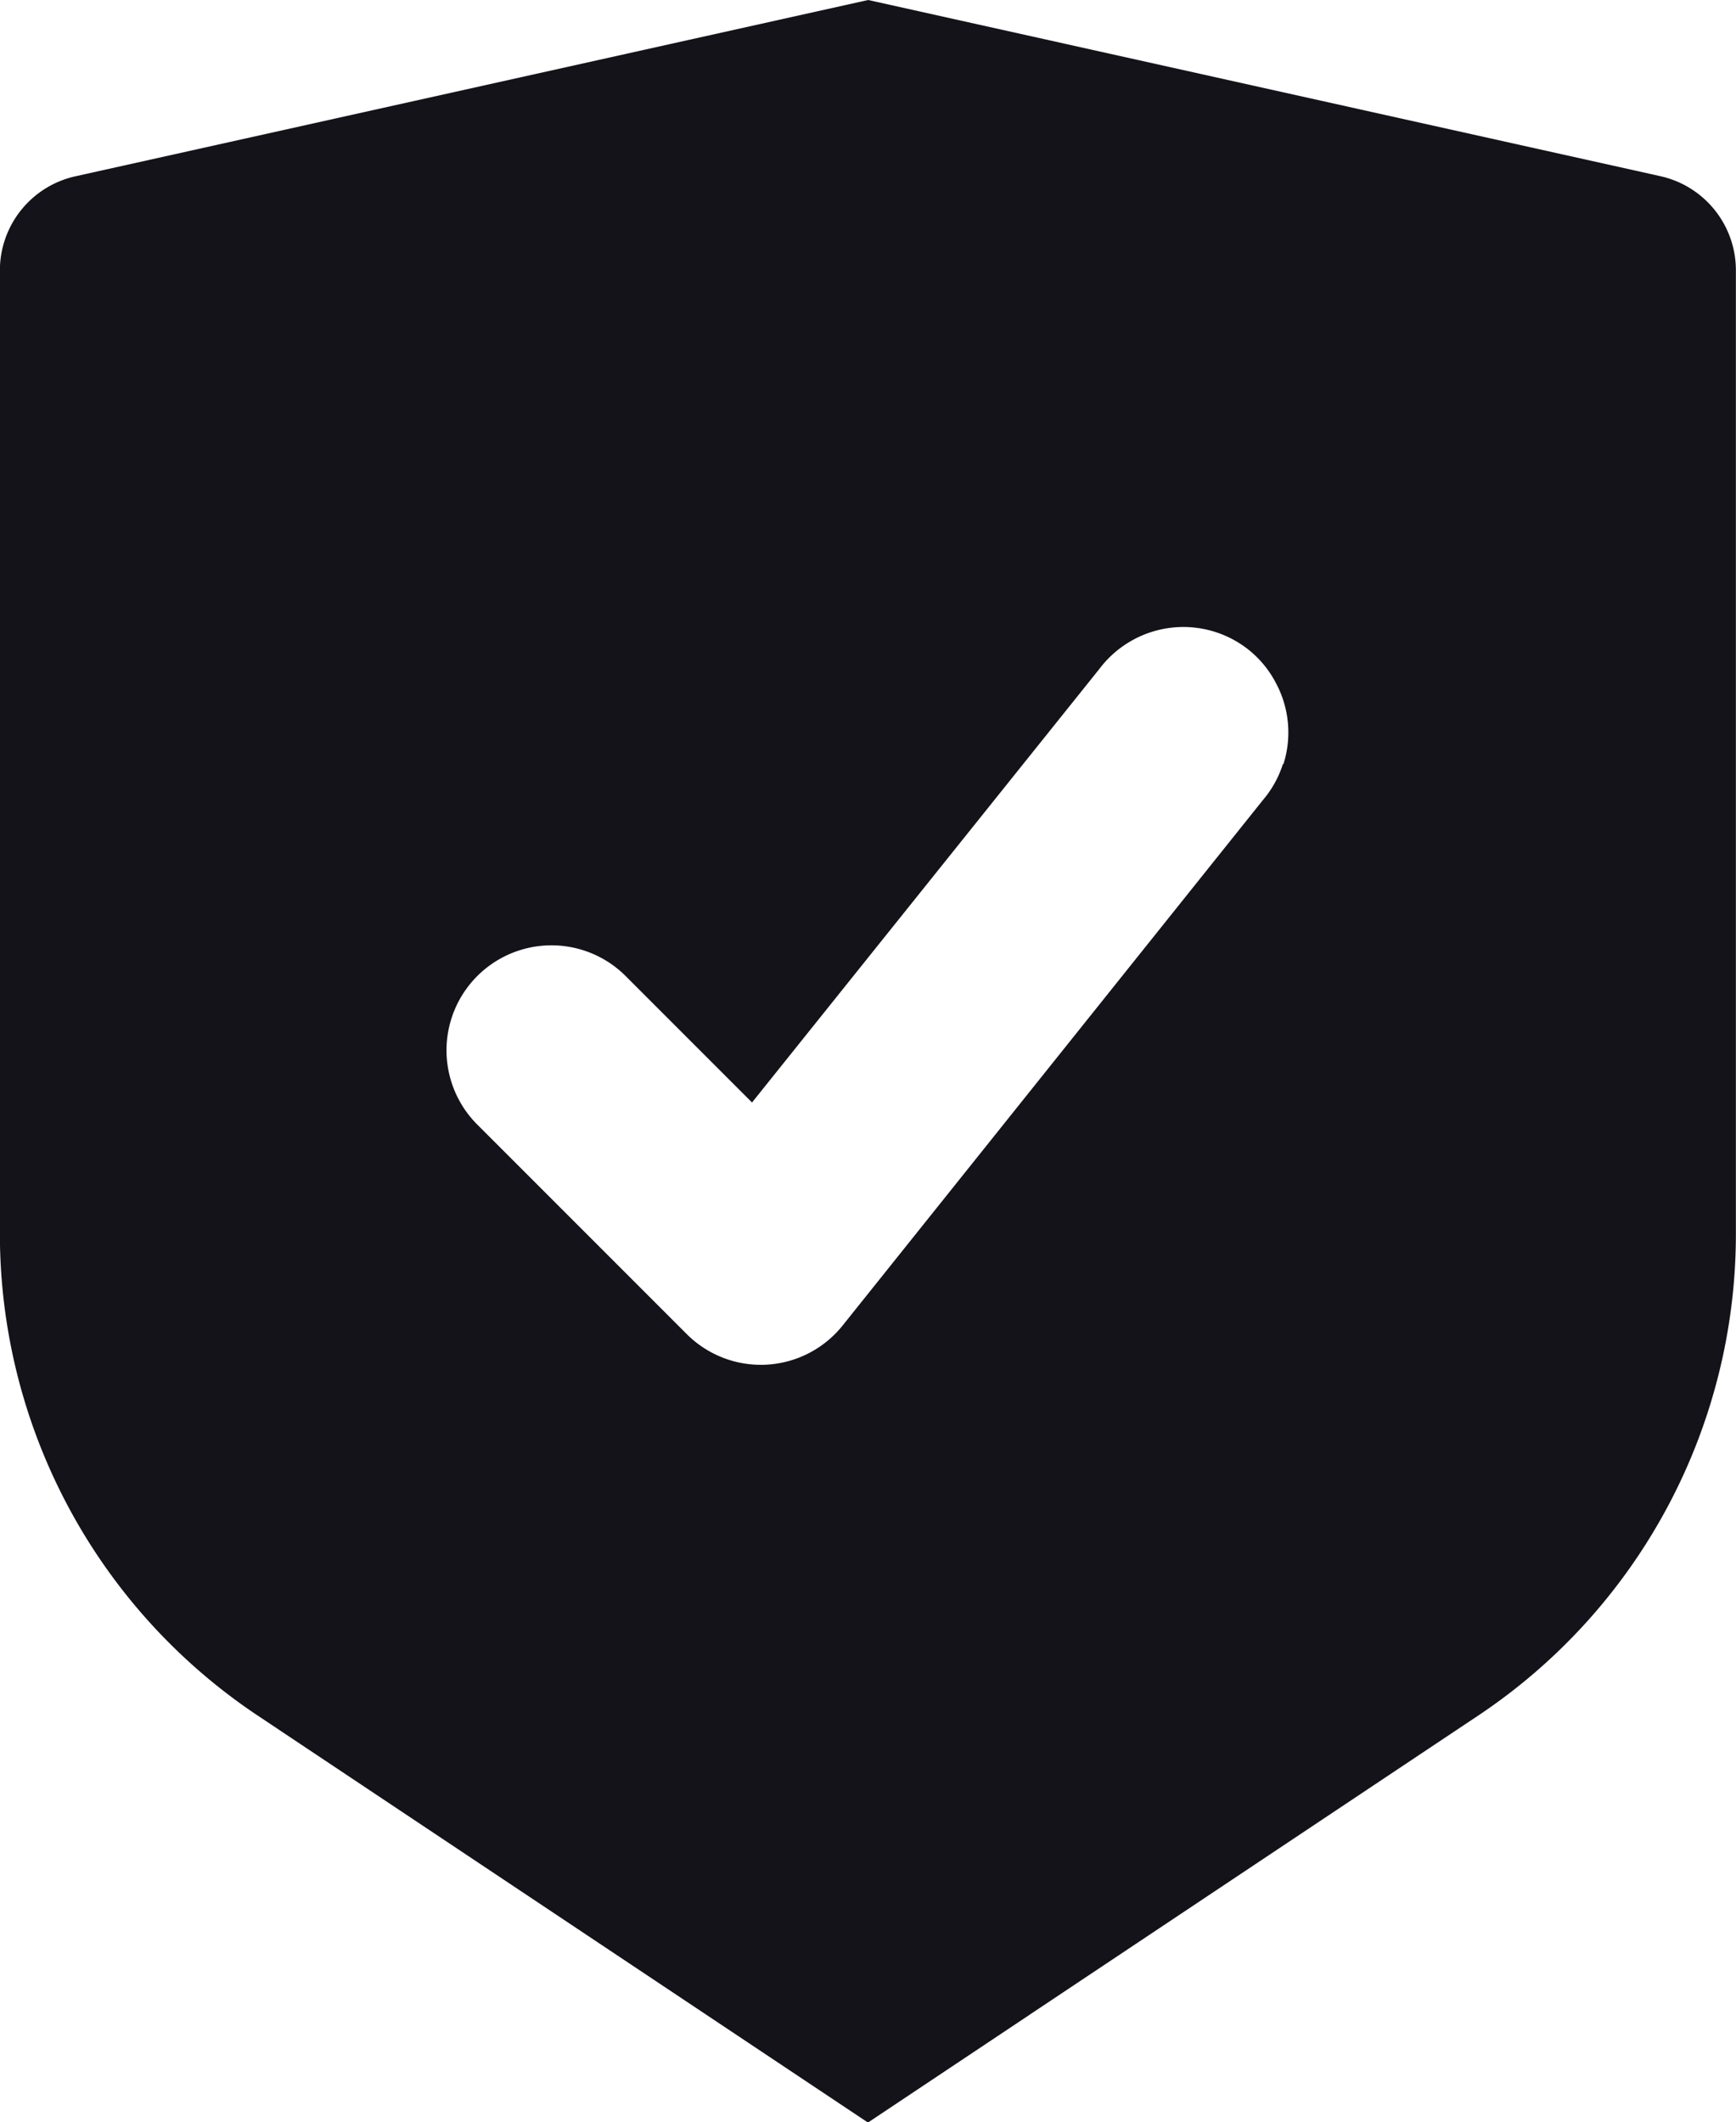 <svg xmlns="http://www.w3.org/2000/svg" width="15.995" height="19.549" viewBox="0 0 15.995 19.549">
  <path id="Path_31" data-name="Path 31" d="M69.319,18.721l-7.3-1.623-7.3,1.623a.888.888,0,0,0-.7.867v8.876A5.334,5.334,0,0,0,56.394,32.9l5.623,3.749L67.64,32.9a5.33,5.33,0,0,0,2.374-4.436V19.587a.888.888,0,0,0-.7-.867m-3.473,5.414a.962.962,0,0,1-.187.336h0l-3.87,4.837a.965.965,0,0,1-.7.361.966.966,0,0,1-.737-.282l-1.935-1.935a.967.967,0,0,1,1.367-1.368l1.17,1.17,3.2-3.993a.971.971,0,0,1,.653-.379.966.966,0,0,1,.726.205.957.957,0,0,1,.246.3.963.963,0,0,1,.071.751" transform="translate(-54.02 -17.098)" fill="#141319"/>
</svg>
